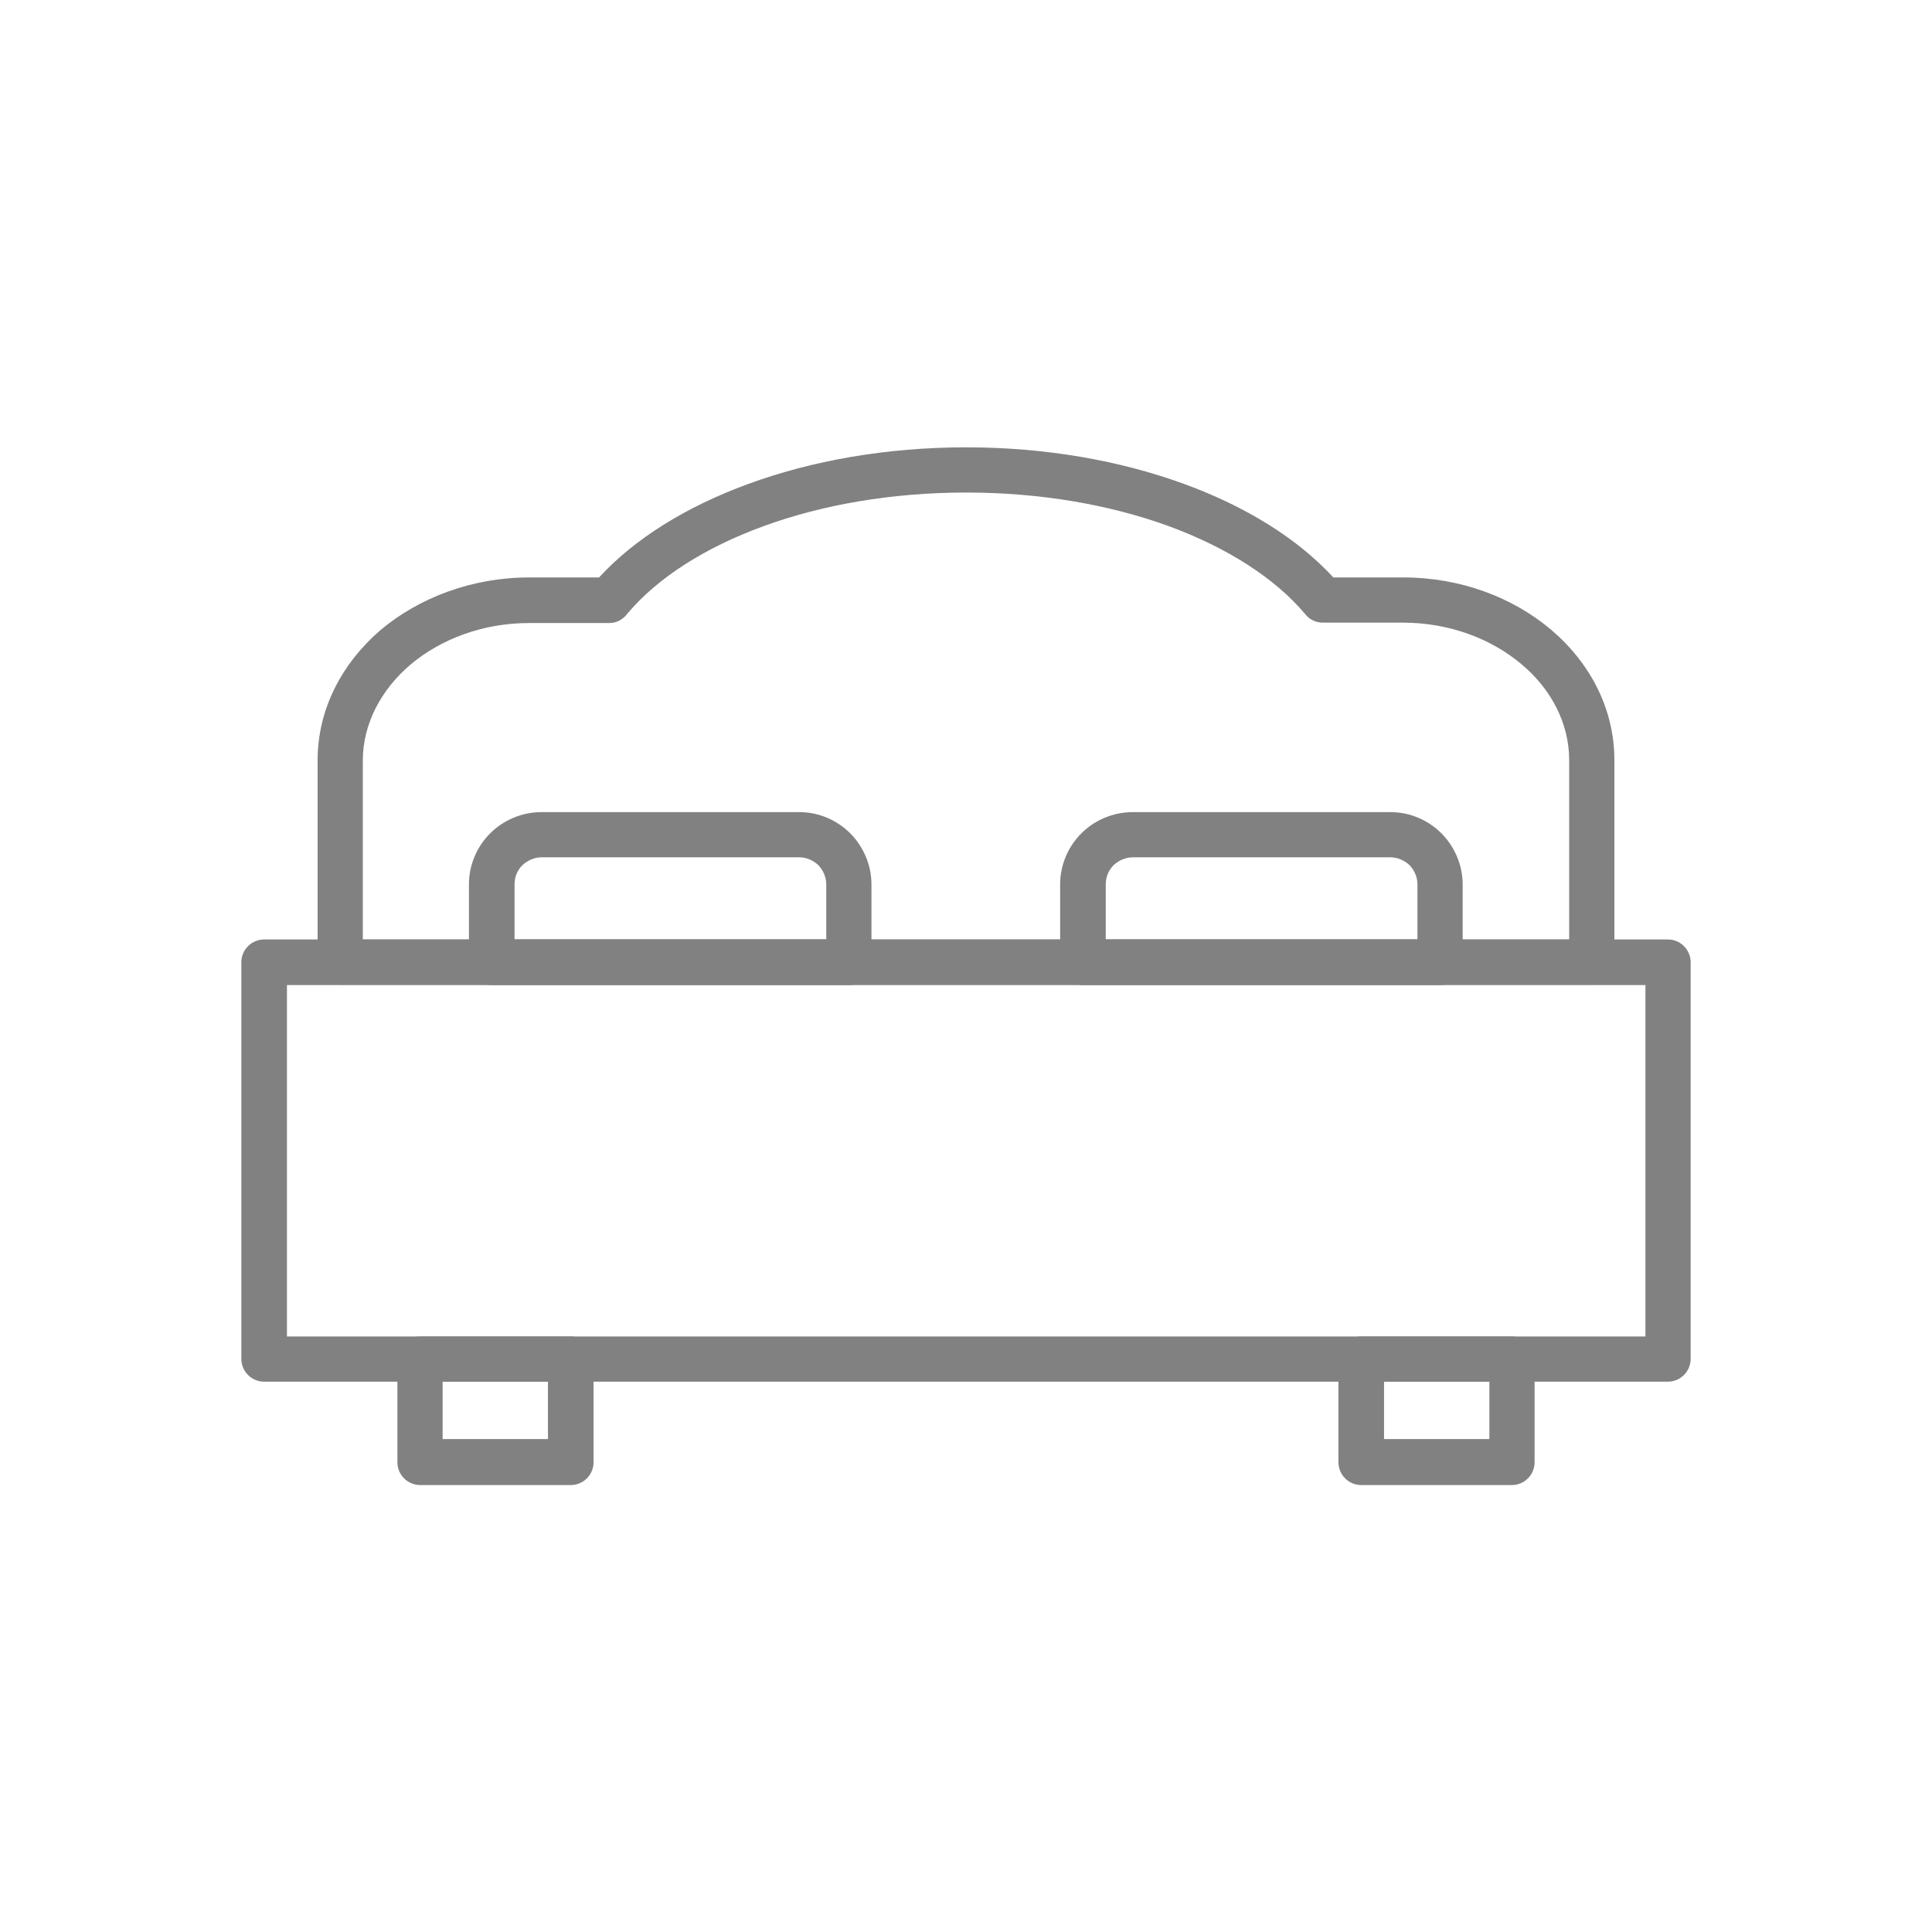 <?xml version="1.0" encoding="utf-8"?>
<!-- Generator: Adobe Illustrator 25.0.0, SVG Export Plug-In . SVG Version: 6.00 Build 0)  -->
<svg version="1.1" id="Calque_1" xmlns="http://www.w3.org/2000/svg" xmlns:xlink="http://www.w3.org/1999/xlink" x="0px" y="0px"
	 viewBox="0 0 491.5 491.5" style="enable-background:new 0 0 491.5 491.5;" xml:space="preserve">
<style type="text/css">
	.st0{fill:#818182;}
	.st1{fill:none;}
</style>
<g id="Layer_x0020_1">
	<g id="_213015272">
		<path id="_213016496" class="st0" d="M67.2,239h357.1c3.2,0,5.8,2.6,5.8,5.8v100.9c0,3.2-2.6,5.8-5.8,5.8H67.2
			c-3.2,0-5.8-2.6-5.8-5.8V244.8C61.4,241.6,64,239,67.2,239L67.2,239z M418.6,250.6H73V340h345.6V250.6L418.6,250.6z"/>
		<path id="_213016064" class="st0" d="M134.6,146.9h17.8c9-9.8,22.1-18,38-23.8c16.1-5.9,35.1-9.3,55.4-9.3
			c20.3,0,39.2,3.4,55.4,9.3c15.9,5.8,29,14,38,23.8H357c14.6,0,27.9,5.1,37.6,13.3c10,8.5,16.1,20.2,16.1,33.2v51.3
			c0,3.2-2.6,5.8-5.8,5.8H86.6c-3.2,0-5.8-2.6-5.8-5.8v-51.3c0-13,6.2-24.7,16.1-33.2C106.6,152.1,120,146.9,134.6,146.9
			L134.6,146.9z M155,158.5h-20.4c-11.8,0-22.5,4.1-30.2,10.6c-7.4,6.3-12.1,15-12.1,24.4V239h306.9v-45.6c0-9.4-4.6-18.1-12.1-24.4
			c-7.7-6.5-18.4-10.6-30.2-10.6h-20.4h0v0c-1.6,0-3.3-0.7-4.4-2.1l4.4-3.7l-4.4,3.7c-7.7-9.2-19.9-17-34.9-22.5
			c-14.9-5.4-32.5-8.5-51.4-8.5s-36.6,3.1-51.4,8.5c-14.9,5.4-27,13.1-34.7,22.2C158.5,157.6,156.9,158.5,155,158.5L155,158.5z"/>
		<g>
			<path id="_213016016" class="st0" d="M106.9,340h38.3c3.2,0,5.8,2.6,5.8,5.8v26.2c0,3.2-2.6,5.8-5.8,5.8h-38.3
				c-3.2,0-5.8-2.6-5.8-5.8v-26.2C101.1,342.5,103.7,340,106.9,340z M139.4,351.5h-26.8v14.6h26.8V351.5z"/>
			<path id="_213016352" class="st0" d="M346.3,340h38.3c3.2,0,5.8,2.6,5.8,5.8v26.2c0,3.2-2.6,5.8-5.8,5.8h-38.3
				c-3.2,0-5.8-2.6-5.8-5.8v-26.2C340.6,342.5,343.1,340,346.3,340L346.3,340z M378.9,351.5h-26.8v14.6h26.8V351.5z"/>
		</g>
		<g>
			<path id="_213015944" class="st0" d="M137.8,206.6h65.5c5.1,0,9.7,2.1,13,5.4c3.3,3.3,5.4,8,5.4,13v19.8c0,3.2-2.6,5.8-5.8,5.8
				h-90.8c-3.2,0-5.8-2.6-5.8-5.8V225c0-5.1,2.1-9.7,5.4-13C128.1,208.6,132.8,206.6,137.8,206.6L137.8,206.6z M203.3,218.1h-65.5
				c-1.9,0-3.6,0.8-4.9,2c-1.3,1.3-2,3-2,4.9v14h79.3v-14c0-1.9-0.8-3.6-2-4.9C206.9,218.9,205.2,218.1,203.3,218.1L203.3,218.1z"/>
			<path id="_213015680" class="st0" d="M288.2,206.6h65.5c5.1,0,9.7,2.1,13,5.4c3.3,3.3,5.4,8,5.4,13v19.8c0,3.2-2.6,5.8-5.8,5.8
				h-90.8c-3.2,0-5.8-2.6-5.8-5.8V225c0-5.1,2.1-9.7,5.4-13S283.1,206.6,288.2,206.6L288.2,206.6z M353.7,218.1h-65.5
				c-1.9,0-3.6,0.8-4.9,2c-1.3,1.3-2,3-2,4.9v14h79.3v-14c0-1.9-0.8-3.6-2-4.9C357.3,218.9,355.6,218.1,353.7,218.1L353.7,218.1z"/>
		</g>
	</g>
</g>
<rect y="0" class="st1" width="491.5" height="491.5"/>
</svg>
